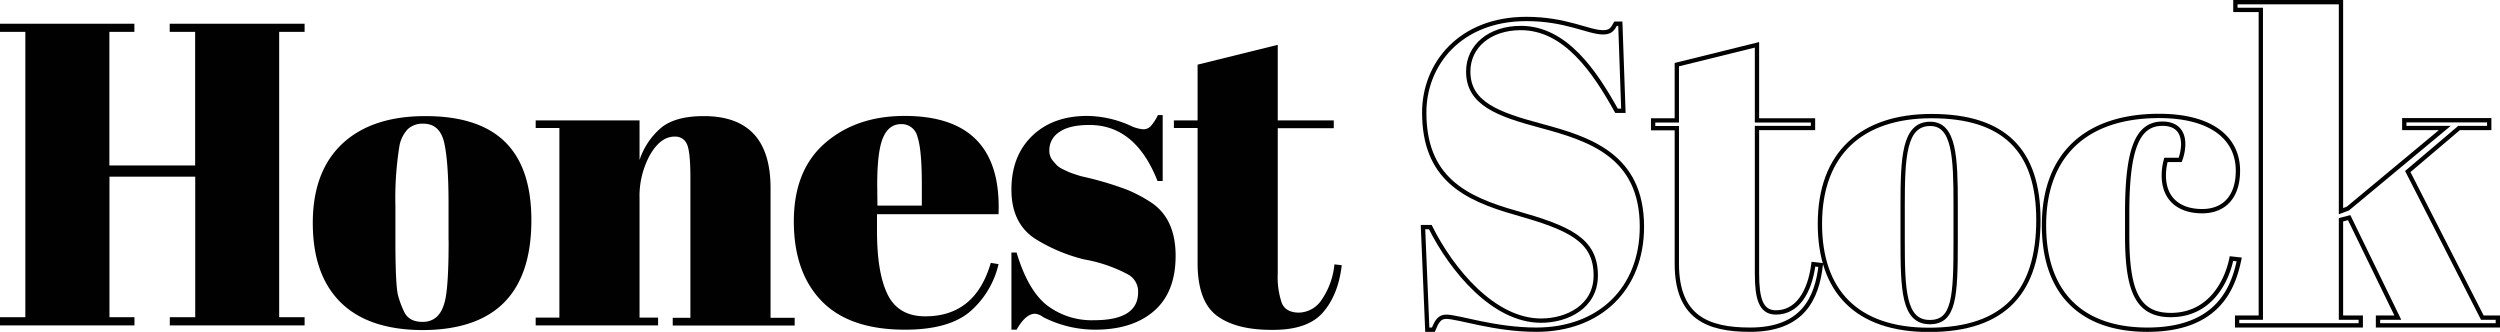 <svg id="Layer_1" data-name="Layer 1" xmlns="http://www.w3.org/2000/svg" viewBox="0 0 580.1 77"><defs><style>.cls-1{fill:#010101;}.cls-2{fill:none;stroke:#010101;stroke-miterlimit:10;}</style></defs><title>honestStoctLogo</title><path class="cls-1" d="M0,5.56h31.2v1.9h-5.8v31h19.9v-31h-5.9V5.56h31.3v1.9h-5.9v66.2h5.9v1.9H39.42v-1.9h5.9V41.06H25.42v32.6h5.8v1.9H0v-1.9h5.9V7.46H0Z" transform="translate(-0.02 -0.06)"/><path class="cls-1" d="M79,70.16q-6.4-6.4-6.4-18.35t6.85-18.4Q86.31,27,98.72,27t18.5,6q6.1,6,6.1,18.15,0,25.5-25.4,25.5Q85.41,76.56,79,70.16Zm25.1-14.3v-8.5q0-9.7-1-14.15t-4.85-4.45A5,5,0,0,0,94.67,30a7.67,7.67,0,0,0-2,4.15,76.06,76.06,0,0,0-.9,13.7v7.8q0,10.9.65,13.1a22.27,22.27,0,0,0,1.35,3.6q1.1,2.4,4.3,2.4,3.9,0,5.1-4.5Q104.12,67.06,104.12,55.86Z" transform="translate(-0.02 -0.06)"/><path class="cls-1" d="M124.32,28h24.1v9.2a16.62,16.62,0,0,1,4.9-7.4q3.3-2.8,10-2.8,15.5,0,15.5,16.7v30.1h5.6v1.8h-28.3v-1.8h4.1V41.26q0-6-.8-7.75a2.91,2.91,0,0,0-2.9-1.75q-3.2,0-5.65,4.2a19.91,19.91,0,0,0-2.45,10.2v27.6h4.3v1.8h-28.4v-1.8h5.5v-44h-5.5Z" transform="translate(-0.02 -0.06)"/><path class="cls-1" d="M190.67,69.91q-6.45-6.65-6.45-18.5t7.25-18.15q7.25-6.3,18.45-6.3,22.7,0,21.8,22.8h-28.2v3.9q0,9.8,2.5,14.8t8.7,5q11.6,0,15.2-12.4l1.8.3a20.67,20.67,0,0,1-6.85,11.2q-4.95,4-14.85,4Q197.12,76.56,190.67,69.91Zm12.95-22.15h10.3v-4.9q0-8.1-1-11a3.75,3.75,0,0,0-3.8-3q-2.85,0-4.2,3.15t-1.35,10.85Z" transform="translate(-0.02 -0.06)"/><path class="cls-1" d="M234.71,76.56V58.66h1.2q2.6,8.7,7,12.2a17.1,17.1,0,0,0,11,3.5q10.2,0,10.2-6.5a4.53,4.53,0,0,0-2.5-4.2,33.71,33.71,0,0,0-10-3.4,39.11,39.11,0,0,1-11.4-4.8q-5.5-3.6-5.5-11.4t4.8-12.45q4.8-4.65,12.8-4.65a24.9,24.9,0,0,1,10.1,2.3,8.28,8.28,0,0,0,2.9.8,2.31,2.31,0,0,0,1.7-.7,11.52,11.52,0,0,0,1.7-2.6h1.1v15.3h-1.2q-5.1-13-15.8-13-4.7,0-7,1.65a4.94,4.94,0,0,0-2.3,4.15,3.59,3.59,0,0,0,.7,2.35q.7.85,1.1,1.25a5.11,5.11,0,0,0,1.3.85q.9.45,1.5.7t1.85.65a14.75,14.75,0,0,0,1.85.5,76.6,76.6,0,0,1,9.8,2.95,33.53,33.53,0,0,1,5.7,3.05q5.5,3.8,5.5,12.25t-5,12.8q-5,4.35-13.7,4.35a26.52,26.52,0,0,1-12-2.9,3.86,3.86,0,0,0-1.9-.8q-2.2,0-4.3,3.7Z" transform="translate(-0.02 -0.06)"/><path class="cls-1" d="M277.91,61.26V29.76h-5.5V28h5.5V15.06l18.6-4.6V28h13v1.8h-13v33.7a18.55,18.55,0,0,0,.95,6.9q.95,2.2,4,2.2a6.49,6.49,0,0,0,5.25-3,17.38,17.38,0,0,0,2.95-8.2l1.7.2q-.8,6.9-4.4,11t-11.9,4q-8.3,0-12.7-3.3T277.91,61.26Z" transform="translate(-0.02 -0.06)"/><path class="cls-2" d="M357.61,74.46c-11,0-20.7-11.7-25.7-21.7h-1.7l1,23.8h1.4c.8-1.9,1.4-3,3-3,2.8,0,11.2,3,20.9,3,14.7,0,24.5-9.5,24.5-23.9,0-16.6-12.3-20.4-23.4-23.4-10.1-2.7-16.9-5.2-16.9-12.6,0-5.9,5-10.1,12.2-10.1,10.3,0,17.1,10,22.2,19.2h1.6L376,5.56h-1.1c-.7,1.3-1.2,2-2.9,2-3.4,0-8.6-3.1-17.8-3.1-15.4,0-23.7,10.5-23.7,21.7,0,15.1,9.2,19.9,21.3,23.3,12.3,3.5,18.5,6.2,18.5,14.5C370.31,71.26,363.61,74.46,357.61,74.46Z" transform="translate(-0.02 -0.06)"/><path class="cls-2" d="M389.11,61.26c0,12.4,7.1,15.3,17,15.3,12.2,0,15.5-7.2,16.4-15l-1.7-.2c-.9,6.8-3.9,11.2-8.7,11.2-3.5,0-4.4-3.2-4.4-9.1V29.76h13V28h-13V10.46l-18.6,4.6V28h-5.5v1.8h5.5Z" transform="translate(-0.02 -0.06)"/><path class="cls-2" d="M422.31,52c0,15.6,8.5,24.6,25.3,24.6,17.8,0,25.4-9.1,25.4-25.5,0-16.2-8-24.1-24.8-24.1C432.11,27,422.31,35.56,422.31,52Zm31.5,3.9c0,13-.3,18.9-6,18.9-6.1,0-6.3-7.5-6.3-19.1v-7.8c0-11.3.3-19.1,6.4-19.1,5.6,0,5.9,7.8,5.9,18.6Z" transform="translate(-0.02 -0.06)"/><path class="cls-2" d="M501.81,28.76c2.8,0,4.8,1.4,4.8,4.8a10.79,10.79,0,0,1-.7,3.6h-3.3a13.34,13.34,0,0,0-.5,3.6c0,5.6,3.7,8.3,8.9,8.3,5,0,8.3-3.2,8.3-9.4,0-7.5-6.1-12.7-18.3-12.7-16.5,0-26.7,8.6-26.7,25.4,0,15.6,8.6,24.2,24,24.2,16.7,0,20-10.1,21.3-16.3l-1.8-.2c-1.1,5.4-5,13.1-14.1,13.1-7.8,0-10.1-5.7-10.1-18.5v-5.2C493.61,34.56,496,28.76,501.81,28.76Z" transform="translate(-0.02 -0.06)"/><polygon class="cls-2" points="551.79 75.5 579.6 75.5 579.6 73.7 576 73.7 558.7 39.8 570.6 29.7 577.6 29.7 577.6 27.9 557.89 27.9 557.89 29.7 567.29 29.7 544.79 48.4 543.2 49 543.2 0.5 518.7 0.5 518.7 2.3 524.6 2.3 524.6 73.7 519.1 73.7 519.1 75.5 547.79 75.5 547.79 73.7 543.2 73.7 543.2 51 545.1 50.5 556.39 73.7 551.79 73.7 551.79 75.5"/></svg>
